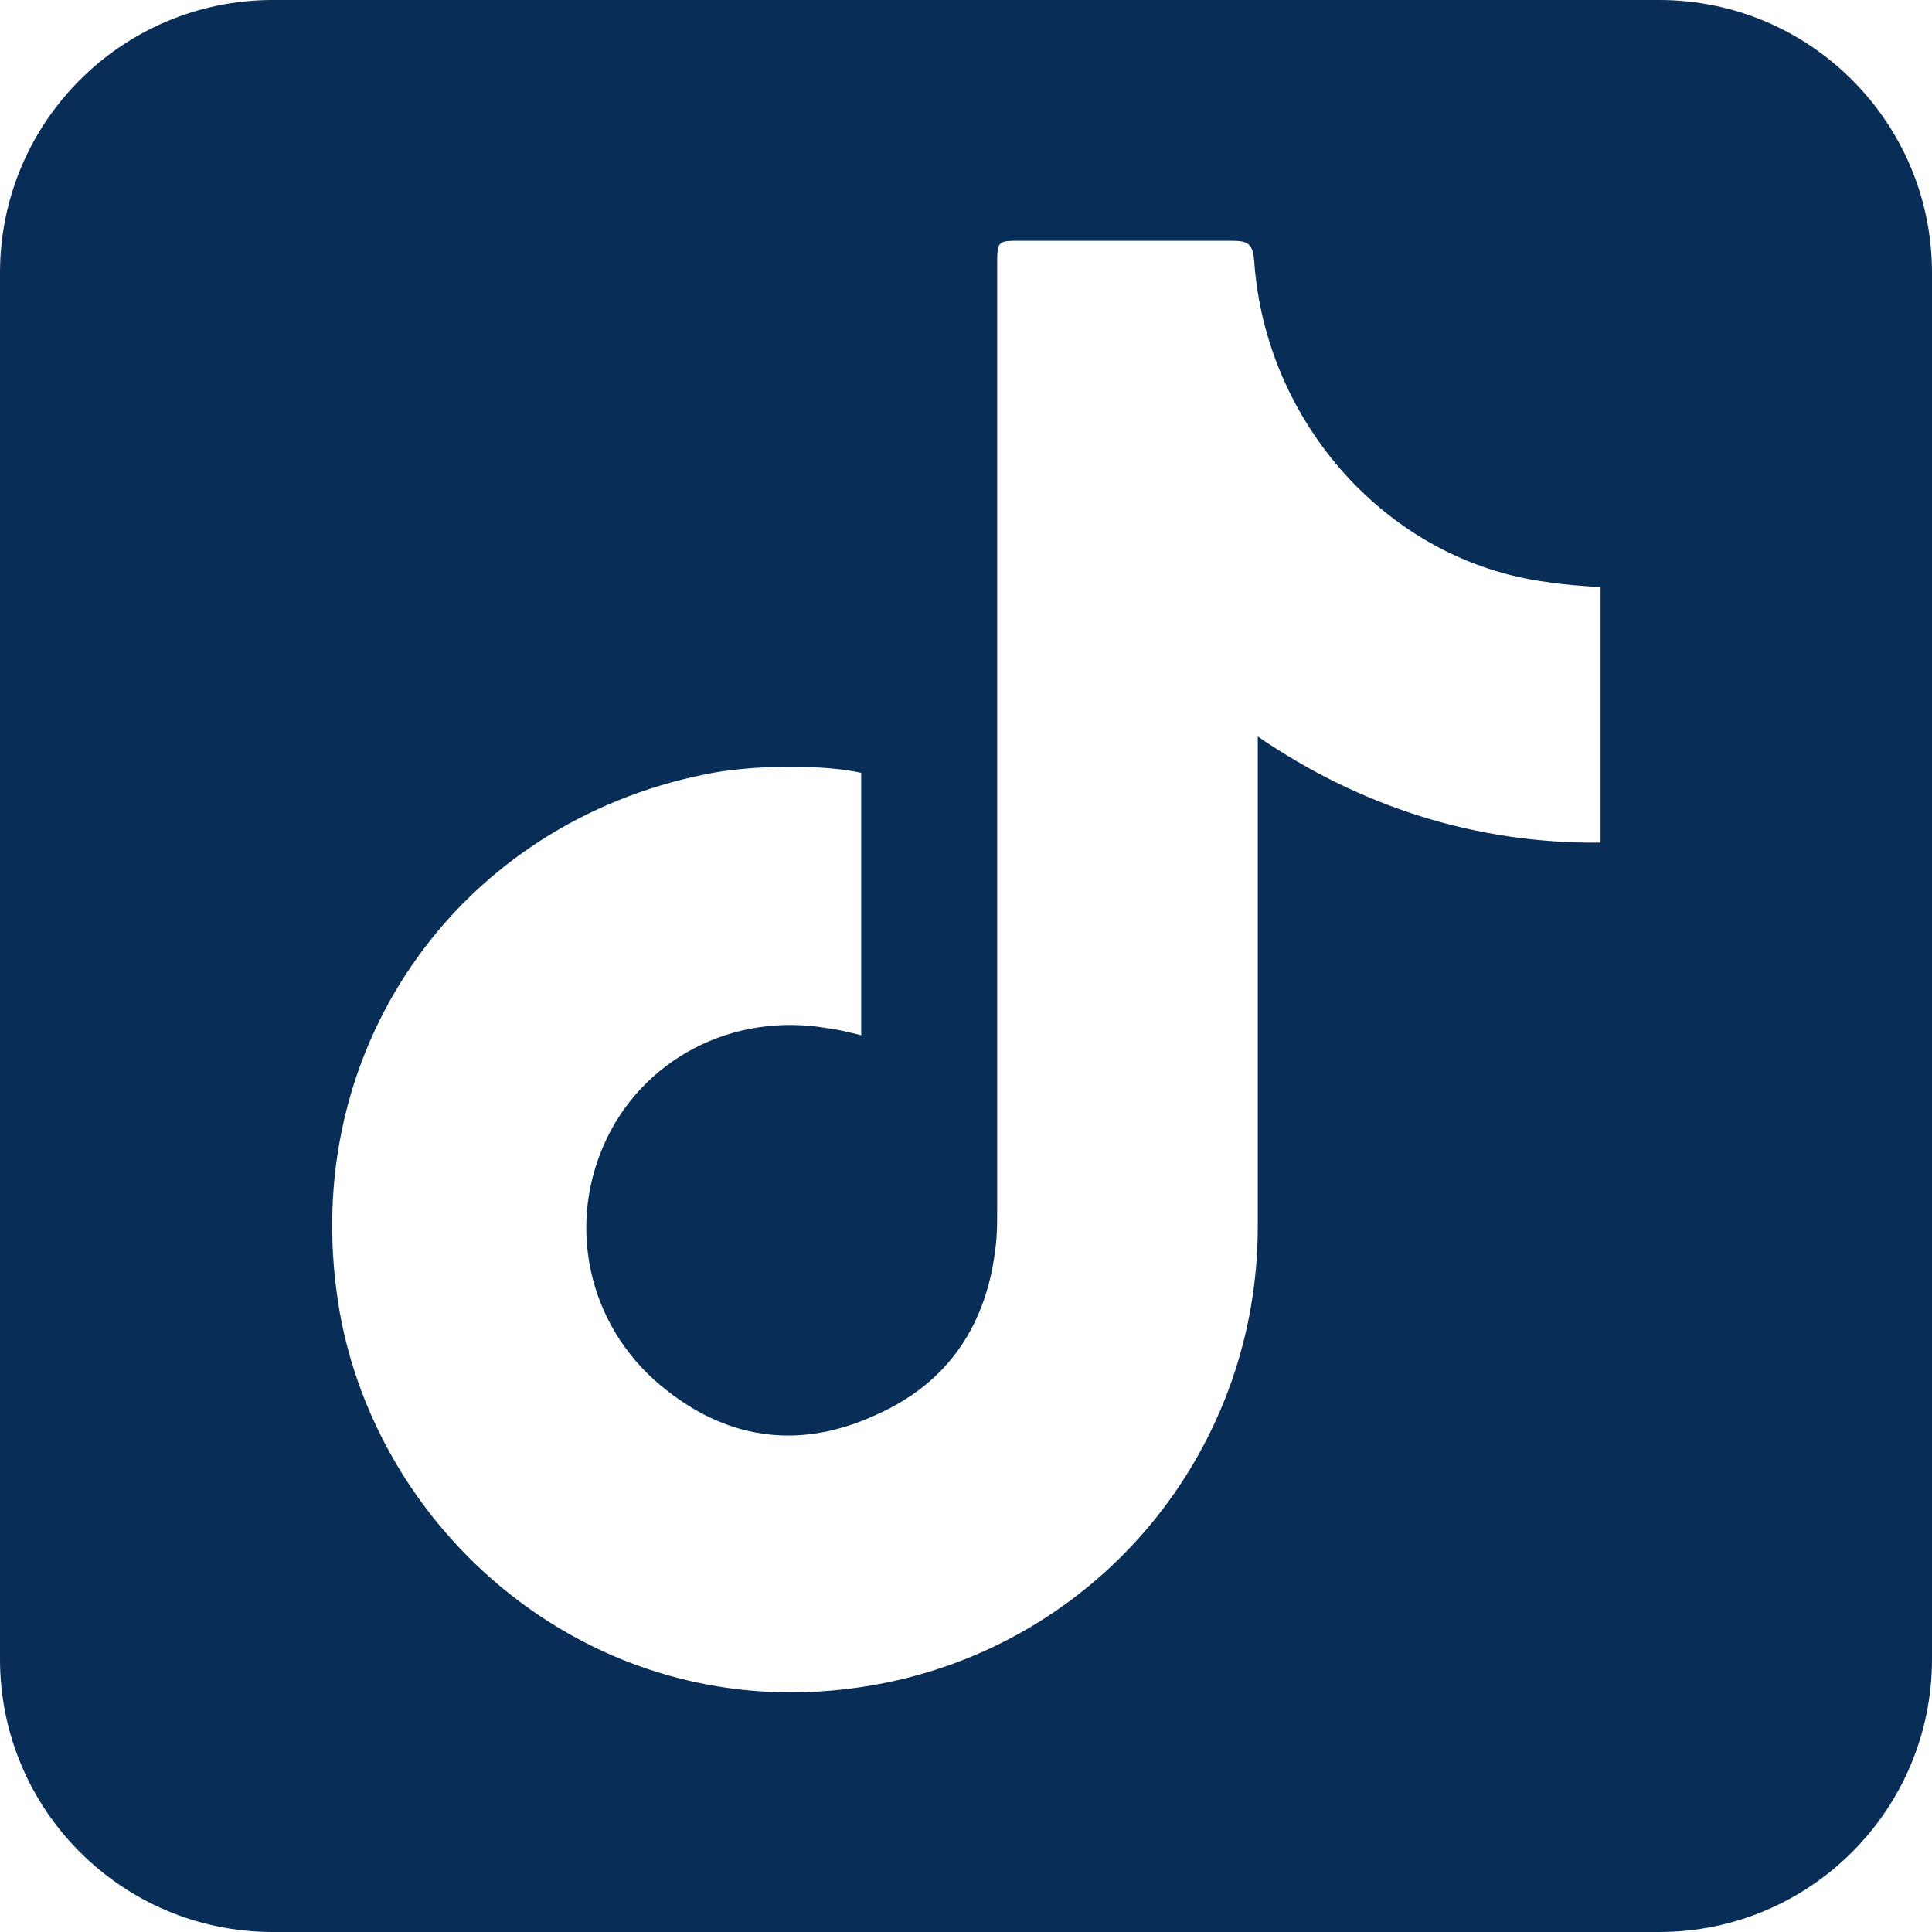 <?xml version="1.0" encoding="UTF-8"?> <svg xmlns="http://www.w3.org/2000/svg" width="44" height="44" viewBox="0 0 44 44" fill="none"><path fill-rule="evenodd" clip-rule="evenodd" d="M44 6.213C44 2.782 41.218 0 37.787 0H6.213C2.782 0 0 2.782 0 6.213V37.787C0 41.218 2.782 44 6.213 44H37.787C41.218 44 44 41.218 44 37.787V6.213ZM36.452 19.19C33.613 19.222 30.968 18.364 28.645 16.774V27.933C28.645 32.892 25.251 37.152 20.45 38.264C13.902 39.758 8.358 35.022 7.659 29.363C6.927 23.705 10.536 18.745 16.068 17.633C17.148 17.41 18.774 17.41 19.613 17.601V23.577C19.355 23.514 19.113 23.45 18.859 23.419C16.697 23.037 14.604 24.118 13.745 26.089C12.887 28.06 13.461 30.349 15.21 31.684C16.672 32.828 18.294 32.987 19.948 32.224C21.601 31.493 22.489 30.158 22.68 28.346C22.711 28.092 22.71 27.805 22.71 27.519V6.061C22.71 5.457 22.714 5.484 23.318 5.484H28.055C28.405 5.484 28.532 5.534 28.564 5.948C28.818 9.635 31.618 12.776 35.21 13.252C35.591 13.316 36 13.341 36.452 13.373V19.19Z" fill="#082D57"></path></svg> 